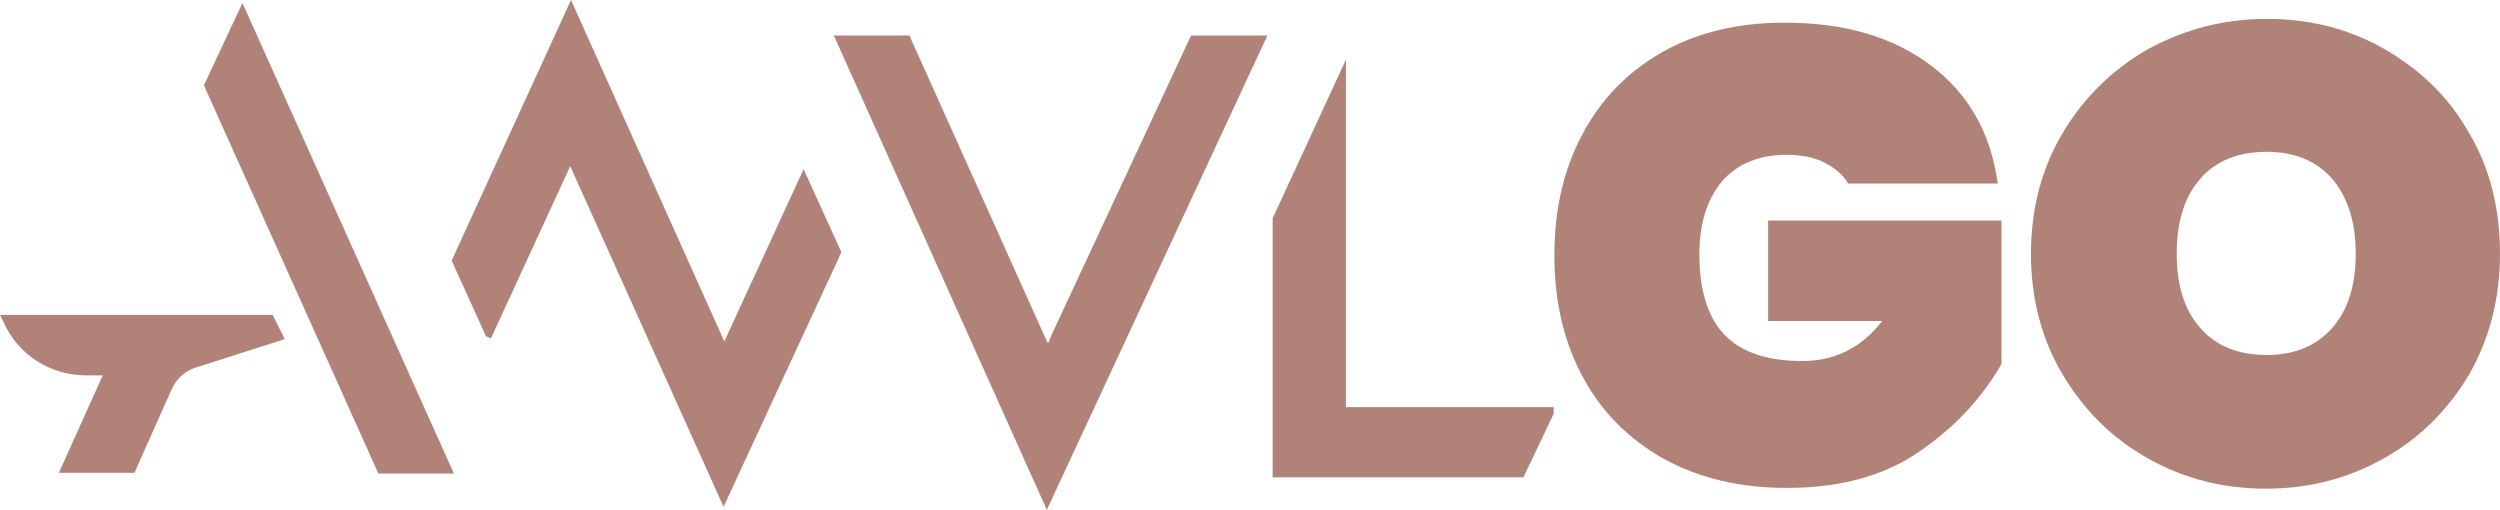 <?xml version="1.0" encoding="UTF-8"?>
<svg id="Layer_2" data-name="Layer 2" xmlns="http://www.w3.org/2000/svg" viewBox="0 0 331 67.5">
  <defs>
    <style>
      .cls-1 {
        fill: #b18378;
      }
    </style>
  </defs>
  <g id="Layer_1-2" data-name="Layer 1">
    <g>
      <g>
        <path class="cls-1" d="m244.7,24.3c-.7-1.2-1.8-2.1-3.2-2.8-1.4-.7-3-1-5-1-3.6,0-6.5,1.2-8.5,3.5-2,2.4-3,5.6-3,9.7,0,4.7,1.1,8.3,3.3,10.6s5.6,3.5,10.3,3.5c4.4,0,7.9-1.8,10.6-5.3h-15.1v-13.3h30.9v19c-2.6,4.5-6.2,8.4-10.9,11.6-4.6,3.2-10.5,4.8-17.5,4.8-6.3,0-11.7-1.3-16.4-3.9-4.6-2.6-8.2-6.2-10.7-10.9s-3.7-10-3.7-16,1.2-11.3,3.7-16,6-8.3,10.6-10.9,10-3.9,16.2-3.9c7.9,0,14.4,1.9,19.4,5.7s7.9,9,8.8,15.6h-19.8Z"/>
        <path class="cls-1" d="m284.4,60.7c-4.8-2.7-8.5-6.4-11.3-11.1s-4.2-10.1-4.2-16,1.4-11.3,4.2-16c2.8-4.7,6.6-8.4,11.3-11.1,4.8-2.6,10-4,15.7-4s10.9,1.3,15.6,4c4.7,2.7,8.5,6.3,11.2,11.1,2.8,4.7,4.1,10.1,4.1,16s-1.4,11.3-4.1,16c-2.8,4.7-6.5,8.4-11.3,11.1s-10,4-15.6,4-10.8-1.3-15.6-4Zm24.4-17.3c2.1-2.4,3.1-5.7,3.1-9.8s-1-7.4-3.1-9.9c-2.1-2.4-5-3.6-8.7-3.6s-6.8,1.2-8.8,3.6c-2.1,2.4-3.1,5.7-3.1,9.9s1,7.4,3.1,9.8c2.1,2.4,5,3.6,8.8,3.6,3.7,0,6.6-1.2,8.7-3.6Z"/>
      </g>
      <polygon class="cls-1" points="95.9 45.2 75.6 0 59.8 34.5 64.2 44.2 64.3 44.5 65 44.8 75.5 22 95.8 67.1 111.4 33.4 106.4 22.4 95.9 45.2"/>
      <polygon class="cls-1" points="139.2 44.4 138.8 45.4 138.7 45.3 138.7 45.4 120.4 4.7 110.4 4.7 138.6 67.5 167.8 4.7 157.7 4.7 139.2 44.4"/>
      <polygon class="cls-1" points="178.2 53.9 178.2 7.9 168.5 28.9 168.5 63.2 201.7 63.2 205.7 54.8 205.7 53.9 178.2 53.9"/>
      <polygon class="cls-1" points="27 11.3 50.1 62.7 60.1 62.7 32.1 .4 27 11.3"/>
      <path class="cls-1" d="m36.1,41.7H0l.5,1c1.9,4.3,6.2,7,10.9,7h2.2l-5.8,12.9h10l4.9-11c.6-1.4,1.7-2.4,3.1-2.9l11.9-3.8-1.6-3.2Z"/>
    </g>
  </g>
</svg>